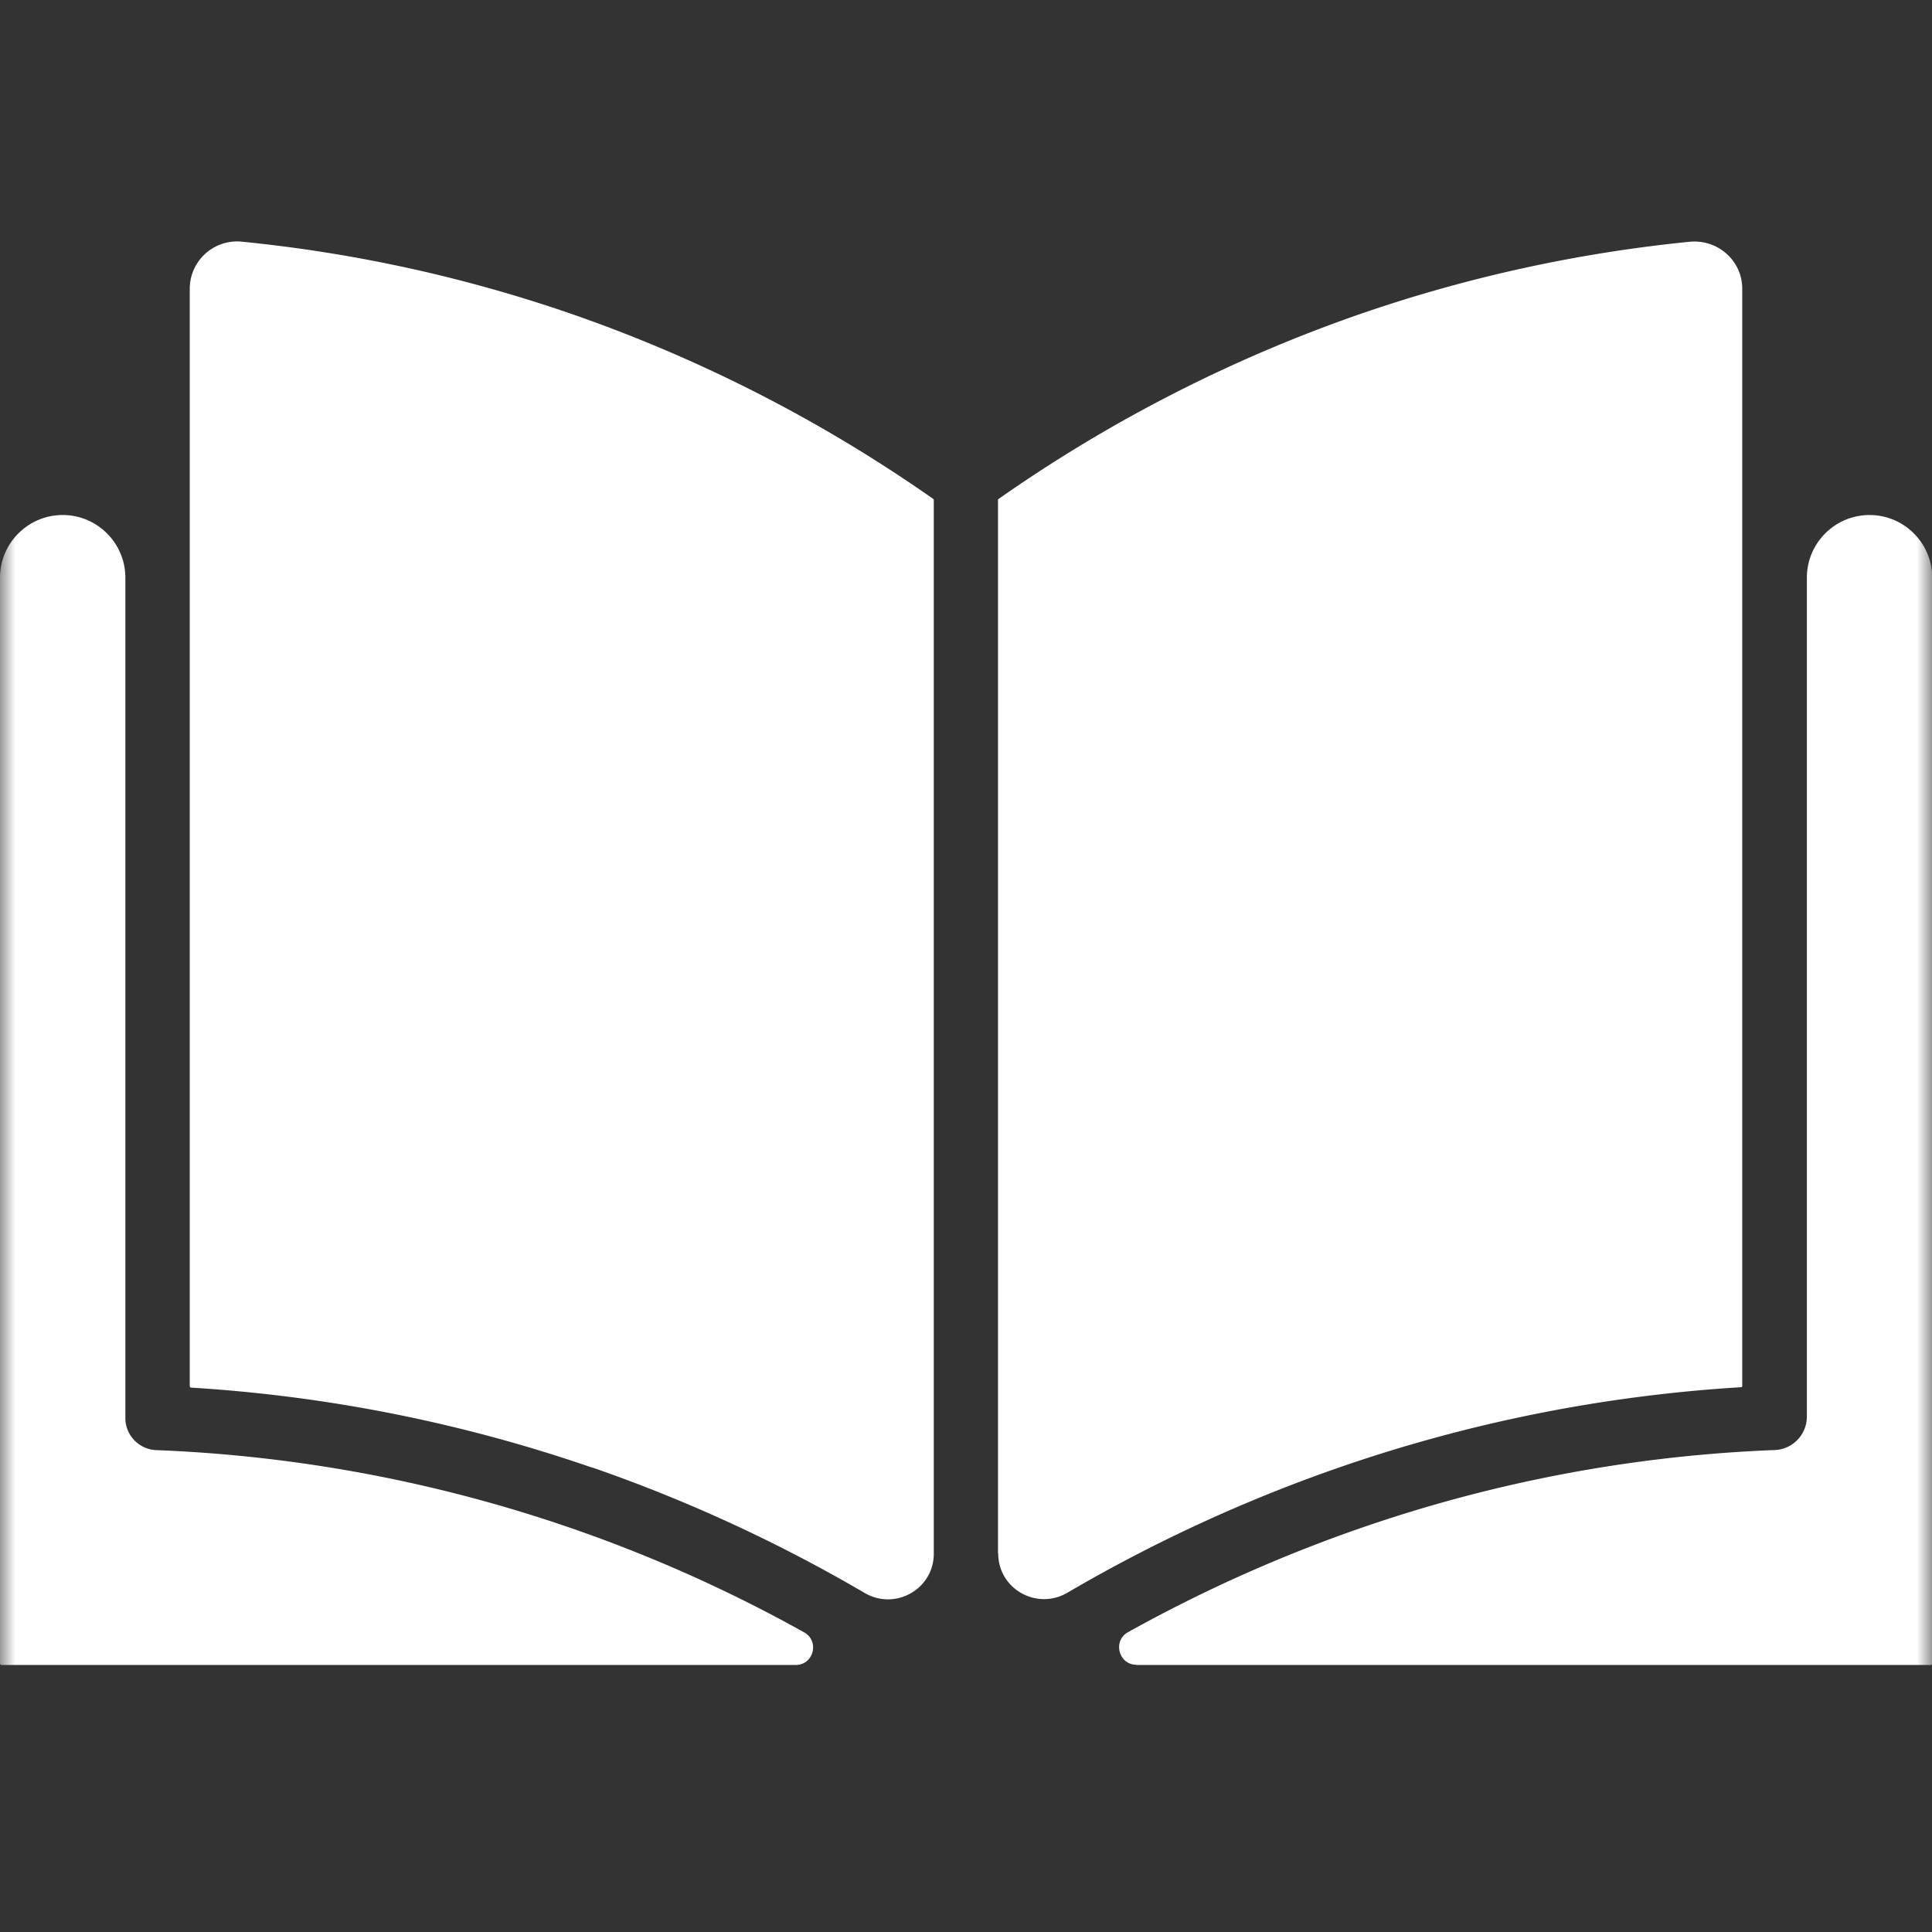 <svg width="64" height="64" viewBox="0 0 64 64" fill="none" xmlns="http://www.w3.org/2000/svg">
    <rect x="0" y="0" width="64" height="64" fill="#333333" stroke="none"/>
    <mask id="67qgg3niya" style="mask-type:alpha" maskUnits="userSpaceOnUse" x="0" y="0" width="64" height="64">
        <path fill="#C4C4C4" d="M0 0h64v64H0z"/>
    </mask>
    <g mask="url(#67qgg3niya)">
        <path fill-rule="evenodd" clip-rule="evenodd" d="M2.076 17.06c1.145 0 2.077.932 2.077 2.077v27.84c0 .569.455 1.038 1.024 1.06a47.864 47.864 0 0 1 13.731 2.58 47.912 47.912 0 0 1 7.73 3.457c.52.291.313 1.08-.277 1.08H.043S0 55.135 0 55.113V19.137c0-1.145.932-2.076 2.076-2.076zm35.57 38.088c-.59 0-.796-.797-.277-1.081a48.548 48.548 0 0 1 7.73-3.456 47.525 47.525 0 0 1 13.646-2.575 1.11 1.11 0 0 0 1.11-1.109v-27.79c0-1.145.93-2.076 2.076-2.076 1.145 0 2.076.931 2.076 2.076v35.975s-.021.043-.043.043h-26.31l-.008-.007zm-18.048-6.543a50.724 50.724 0 0 1 9.038 4.16c1.017.598 2.297-.12 2.297-1.3V16.562s0-.029-.021-.036a48.627 48.627 0 0 0-12.01-6.137 47.9 47.9 0 0 0-10.88-2.382 1.568 1.568 0 0 0-1.736 1.557v36.36s.014.042.036.042a50.062 50.062 0 0 1 13.276 2.645v-.007zm13.469 2.852c0 1.18 1.28 1.899 2.297 1.301a50.724 50.724 0 0 1 9.038-4.16 49.837 49.837 0 0 1 13.276-2.645c.022 0 .036-.021.036-.043V9.565c0-.931-.81-1.642-1.735-1.557a48.044 48.044 0 0 0-10.887 2.382 48.627 48.627 0 0 0-12.011 6.137.04.04 0 0 0-.021.036v34.894h.007z" fill="#fff"/>
    </g>
</svg>
